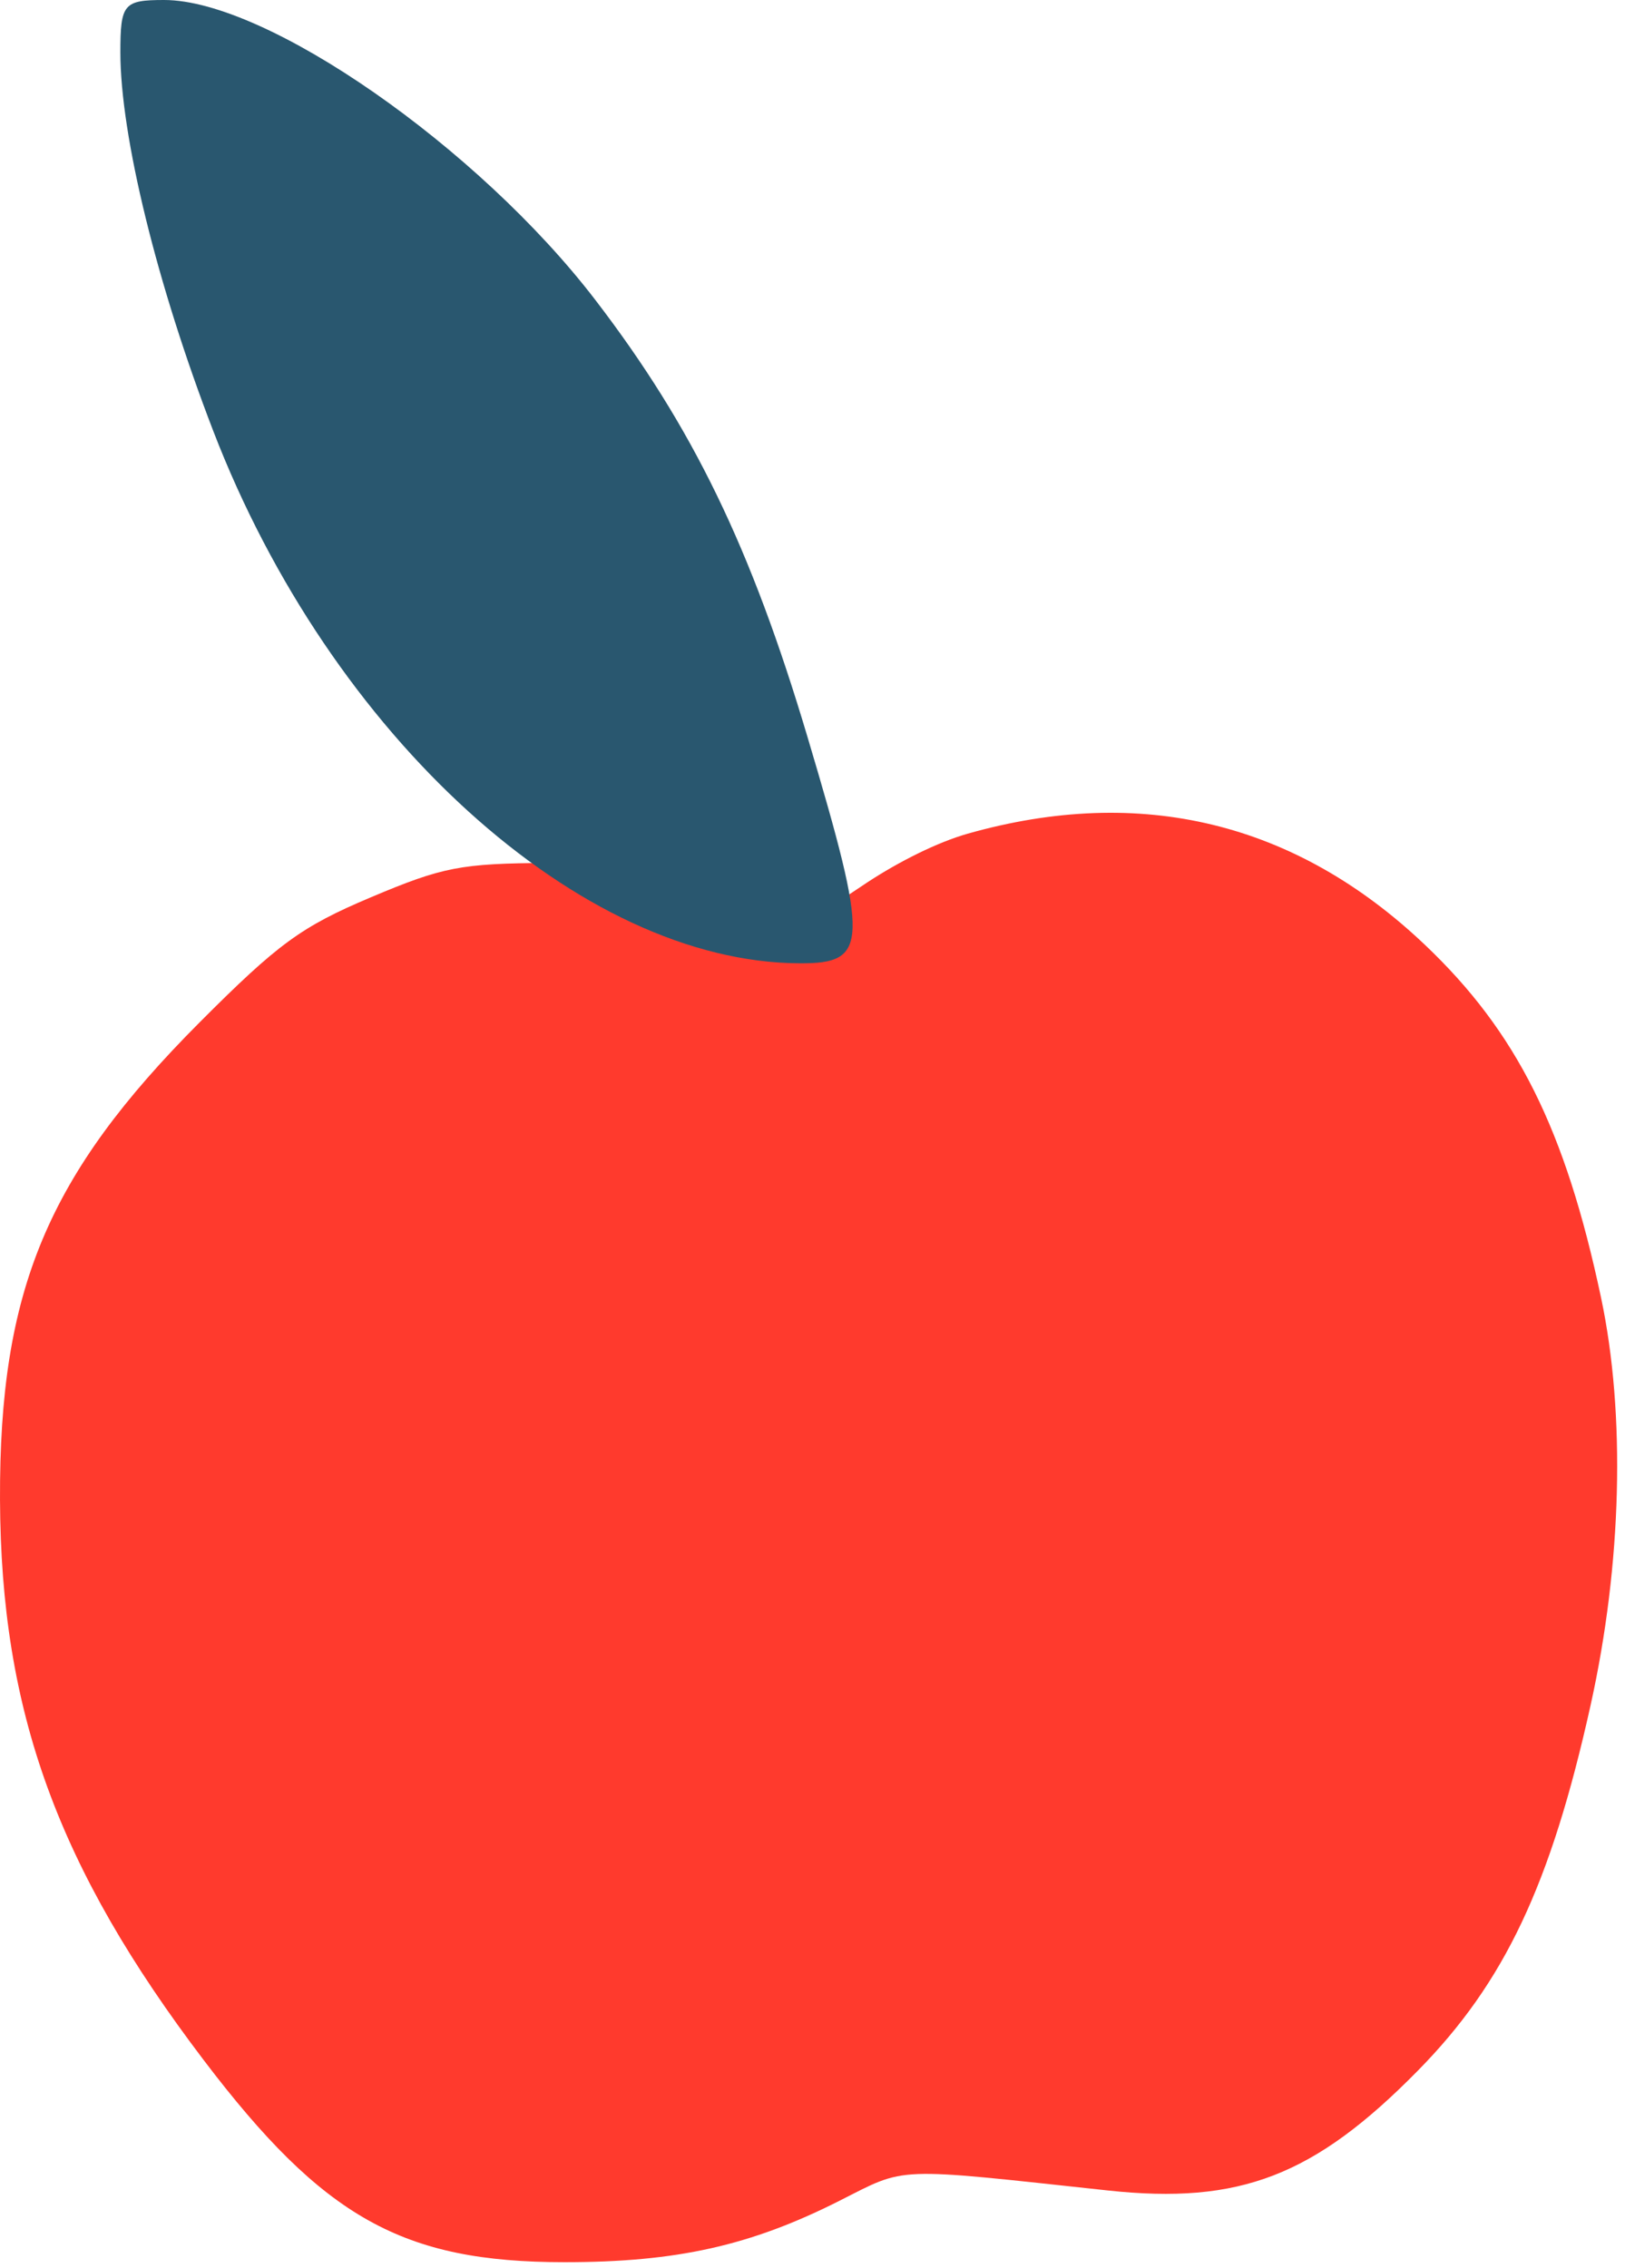 <svg width="162" height="226" viewBox="0 0 162 226" fill="none" xmlns="http://www.w3.org/2000/svg">
<path d="M54.701 85.997C60.062 85.967 64.455 87.56 66.953 87.943L72.453 89.443L80.453 91.943L86.453 87.943C89.651 85.842 93.475 83.93 96.483 83.079C113.753 78.194 129.158 81.933 142.027 94.133C151.211 102.839 156.053 112.528 159.612 129.321C162.075 140.938 161.691 155.883 158.569 169.943C154.596 187.84 149.989 197.579 141.344 206.361C131.023 216.847 123.601 219.714 110.453 218.297C88.895 215.972 90.448 215.912 83.682 219.327C74.817 223.802 67.466 225.443 56.28 225.443C40.14 225.443 32.259 221.033 20.324 205.325C5.744 186.137 0.083 170.57 0.001 149.443C-0.079 128.568 4.718 117.106 19.909 101.877C27.731 94.036 30.034 92.353 36.953 89.43C44.145 86.392 45.937 86.045 54.701 85.997Z" fill="#FF3A2D"/>
<path fill-rule="evenodd" clip-rule="evenodd" d="M12 5.215C12 13.524 15.648 28.392 21.263 42.956C32.987 73.376 57.836 95.919 79.738 96C86.585 96.025 86.651 94.088 80.514 73.487C74.867 54.529 69.051 42.547 59.365 29.911C47.685 14.672 26.591 0 16.363 0C12.325 0 12 0.389 12 5.215Z" fill="#29576F"/>
</svg>
